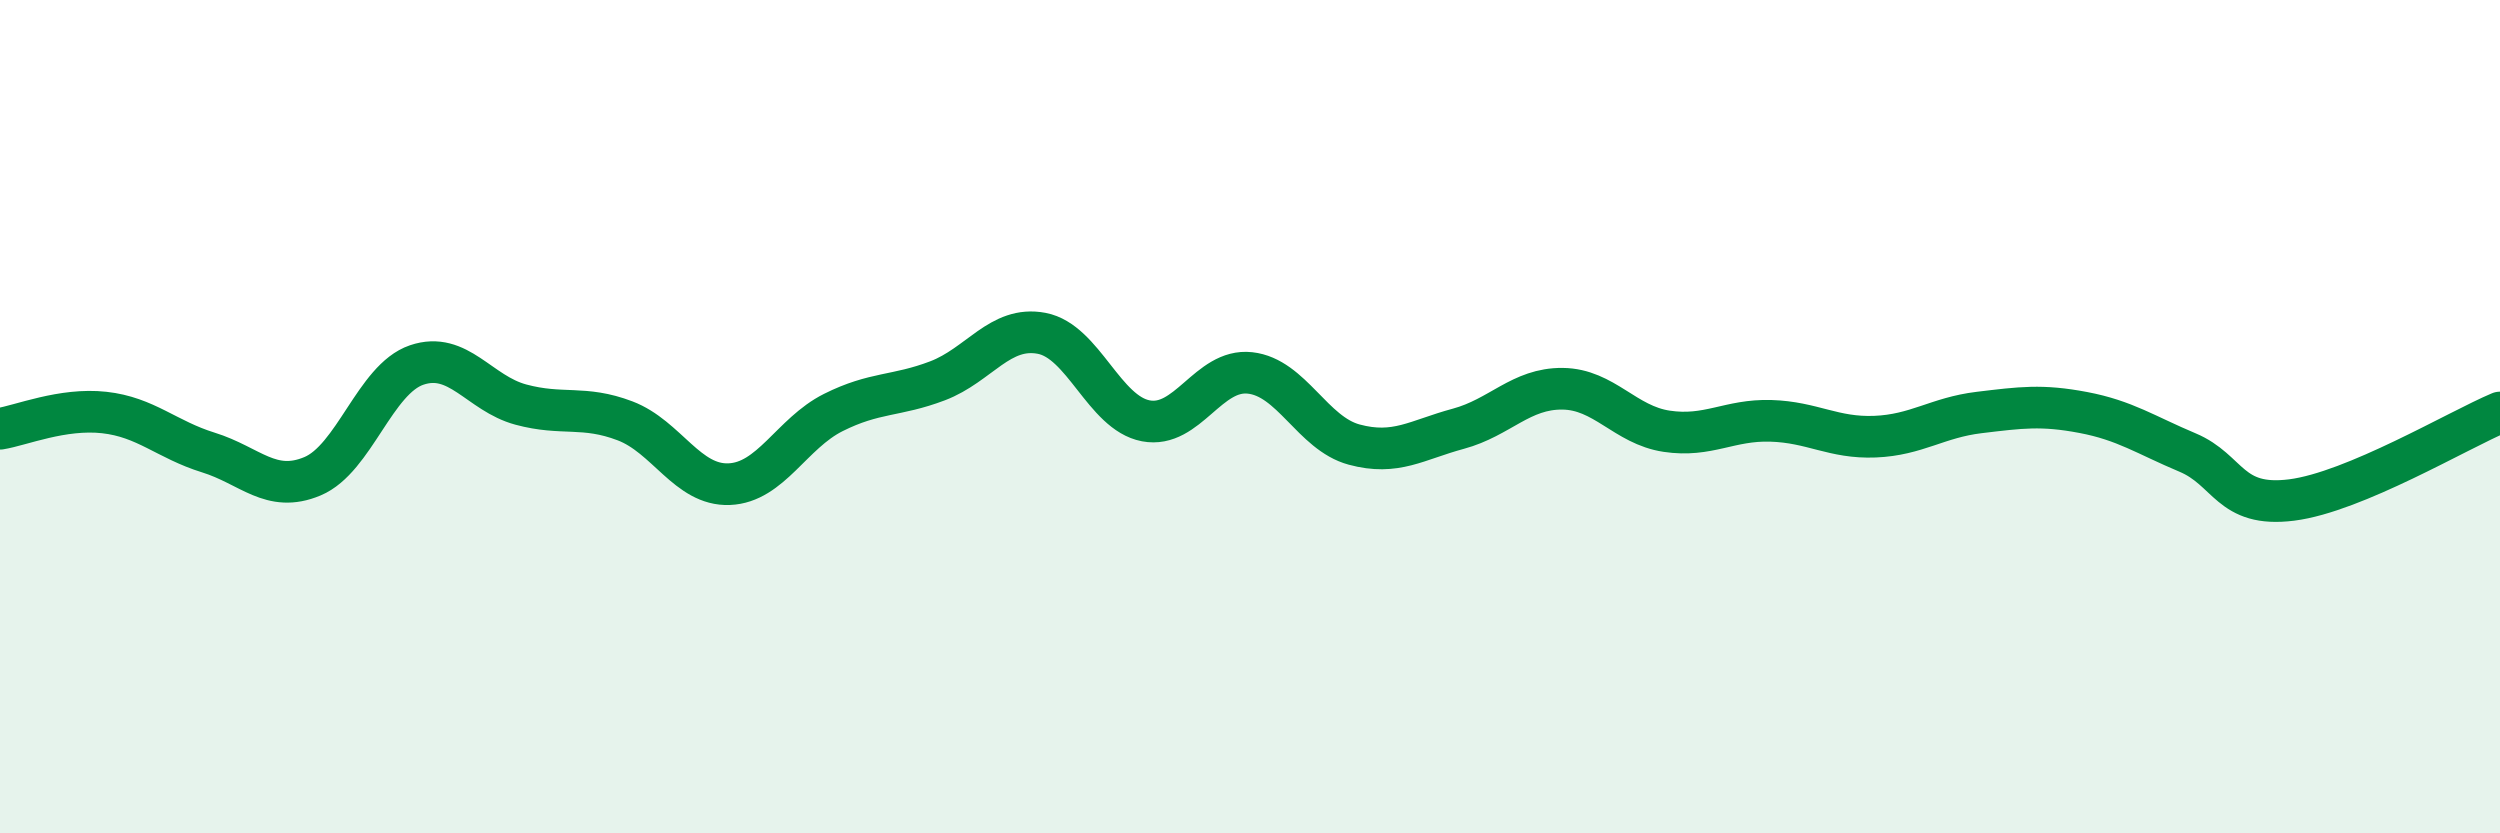 
    <svg width="60" height="20" viewBox="0 0 60 20" xmlns="http://www.w3.org/2000/svg">
      <path
        d="M 0,10.29 C 0.5,10.21 1.5,9.79 2.5,9.9 C 3.5,10.01 4,10.55 5,10.86 C 6,11.17 6.5,11.85 7.5,11.43 C 8.5,11.01 9,9.1 10,8.76 C 11,8.42 11.5,9.44 12.5,9.71 C 13.5,9.98 14,9.72 15,10.1 C 16,10.48 16.5,11.66 17.5,11.62 C 18.5,11.58 19,10.4 20,9.9 C 21,9.4 21.5,9.52 22.5,9.14 C 23.5,8.76 24,7.81 25,8 C 26,8.19 26.5,9.91 27.5,10.1 C 28.5,10.29 29,8.84 30,8.95 C 31,9.06 31.5,10.4 32.5,10.67 C 33.5,10.94 34,10.56 35,10.29 C 36,10.02 36.5,9.32 37.5,9.33 C 38.5,9.34 39,10.2 40,10.35 C 41,10.5 41.5,10.07 42.5,10.1 C 43.5,10.13 44,10.52 45,10.48 C 46,10.44 46.5,10.02 47.5,9.9 C 48.5,9.78 49,9.71 50,9.9 C 51,10.09 51.5,10.44 52.5,10.86 C 53.5,11.28 53.5,12.19 55,12 C 56.5,11.81 59,10.32 60,9.9L60 20L0 20Z"
        fill="#008740"
        opacity="0.1"
        stroke-linecap="round"
        stroke-linejoin="round"
      />
      <path
        d="M 0,10.29 C 0.5,10.21 1.5,9.79 2.5,9.9 C 3.5,10.01 4,10.55 5,10.86 C 6,11.17 6.5,11.85 7.5,11.43 C 8.5,11.01 9,9.1 10,8.76 C 11,8.42 11.5,9.44 12.5,9.71 C 13.5,9.98 14,9.72 15,10.1 C 16,10.48 16.5,11.66 17.5,11.62 C 18.5,11.58 19,10.4 20,9.9 C 21,9.4 21.5,9.52 22.5,9.14 C 23.5,8.76 24,7.81 25,8 C 26,8.19 26.5,9.91 27.5,10.1 C 28.5,10.29 29,8.84 30,8.95 C 31,9.06 31.5,10.4 32.5,10.67 C 33.5,10.94 34,10.56 35,10.29 C 36,10.02 36.5,9.32 37.5,9.33 C 38.5,9.34 39,10.2 40,10.35 C 41,10.5 41.5,10.07 42.5,10.1 C 43.5,10.13 44,10.52 45,10.48 C 46,10.44 46.5,10.02 47.5,9.9 C 48.5,9.78 49,9.71 50,9.9 C 51,10.09 51.5,10.44 52.5,10.86 C 53.5,11.28 53.5,12.19 55,12 C 56.5,11.81 59,10.32 60,9.9"
        stroke="#008740"
        stroke-width="1"
        fill="none"
        stroke-linecap="round"
        stroke-linejoin="round"
      />
    </svg>
  